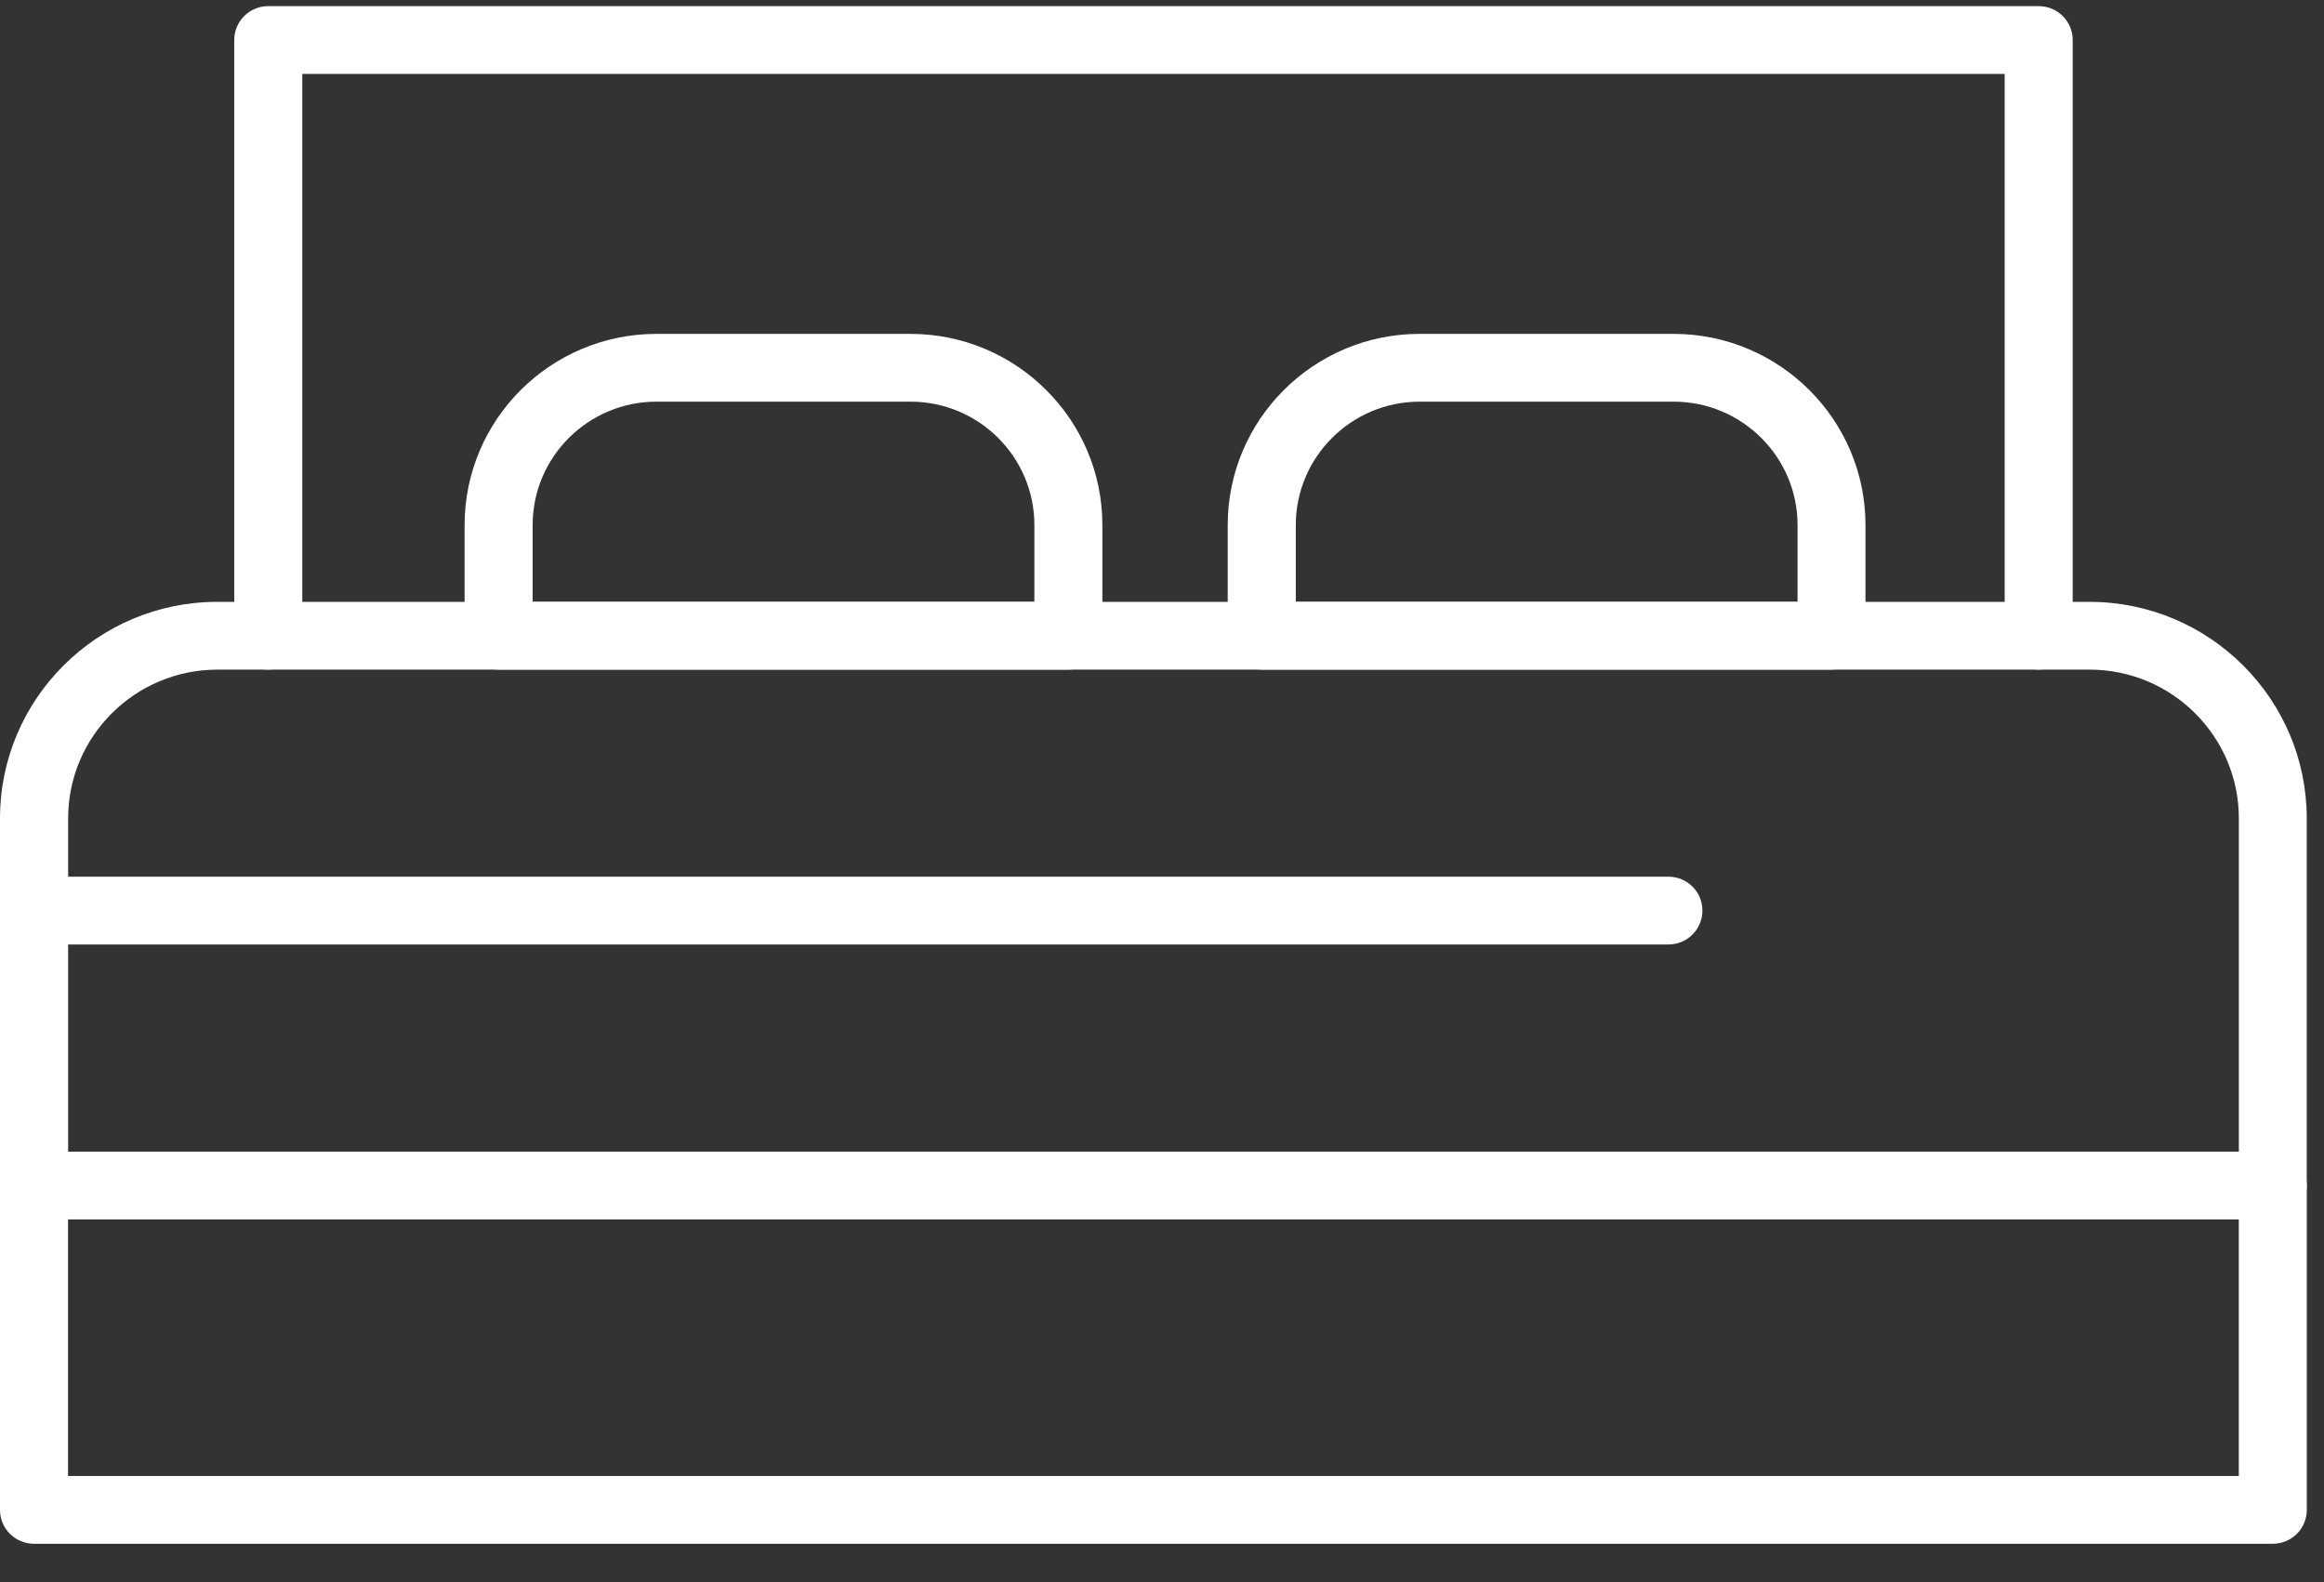 <?xml version="1.0" encoding="UTF-8"?>
<svg width="47" height="32" viewBox="0 0 47 32" fill="none" xmlns="http://www.w3.org/2000/svg">
<rect x="0" y="0" width="47" height="32" fill="#333333" stroke="none"/>
<path d="M45.965 24.664H0.688C0.308 24.664 0 24.357 0 23.978V16.552C0 14.137 1.971 12.173 4.394 12.173H42.257C44.68 12.173 46.651 14.137 46.651 16.552V23.978C46.651 24.357 46.343 24.664 45.963 24.664H45.965ZM1.377 23.293H45.278V16.552C45.278 14.893 43.924 13.544 42.259 13.544H4.397C2.732 13.544 1.378 14.893 1.378 16.552V23.293H1.377Z" fill="white"/>
<path d="M41.23 13.543C40.85 13.543 40.542 13.236 40.542 12.857V1.495H6.113V12.857C6.113 13.236 5.805 13.543 5.425 13.543C5.045 13.543 4.737 13.236 4.737 12.857V0.809C4.737 0.431 5.045 0.124 5.425 0.124H41.23C41.61 0.124 41.918 0.431 41.918 0.809V12.857C41.918 13.236 41.61 13.543 41.23 13.543Z" fill="white"/>
<path d="M45.965 31.224H0.688C0.308 31.224 0 30.918 0 30.539V23.977C0 23.598 0.308 23.292 0.688 23.292C1.068 23.292 1.376 23.598 1.376 23.977V29.853H45.277V23.977C45.277 23.598 45.584 23.292 45.965 23.292C46.345 23.292 46.652 23.598 46.652 23.977V30.539C46.652 30.918 46.345 31.224 45.965 31.224Z" fill="white"/>
<path d="M37.04 13.543H25.516C25.136 13.543 24.829 13.236 24.829 12.857V10.619C24.829 8.487 26.569 6.753 28.709 6.753H33.846C35.986 6.753 37.727 8.487 37.727 10.619V12.857C37.727 13.236 37.419 13.543 37.039 13.543H37.04ZM26.204 12.172H36.353V10.619C36.353 9.243 35.228 8.124 33.848 8.124H28.71C27.33 8.124 26.206 9.244 26.206 10.619V12.172H26.204Z" fill="white"/>
<path d="M21.607 13.543H10.083C9.703 13.543 9.396 13.236 9.396 12.857V10.619C9.396 8.487 11.136 6.753 13.276 6.753H18.413C20.553 6.753 22.294 8.487 22.294 10.619V12.857C22.294 13.236 21.986 13.543 21.606 13.543H21.607ZM10.771 12.172H20.919V10.619C20.919 9.243 19.795 8.124 18.415 8.124H13.277C11.895 8.124 10.772 9.244 10.772 10.619V12.172H10.771Z" fill="white"/>
<path d="M33.742 19.103H0.689C0.309 19.103 0.001 18.796 0.001 18.417C0.001 18.038 0.309 17.732 0.689 17.732H33.742C34.122 17.732 34.429 18.038 34.429 18.417C34.429 18.796 34.122 19.103 33.742 19.103Z" fill="white"/>
</svg>
